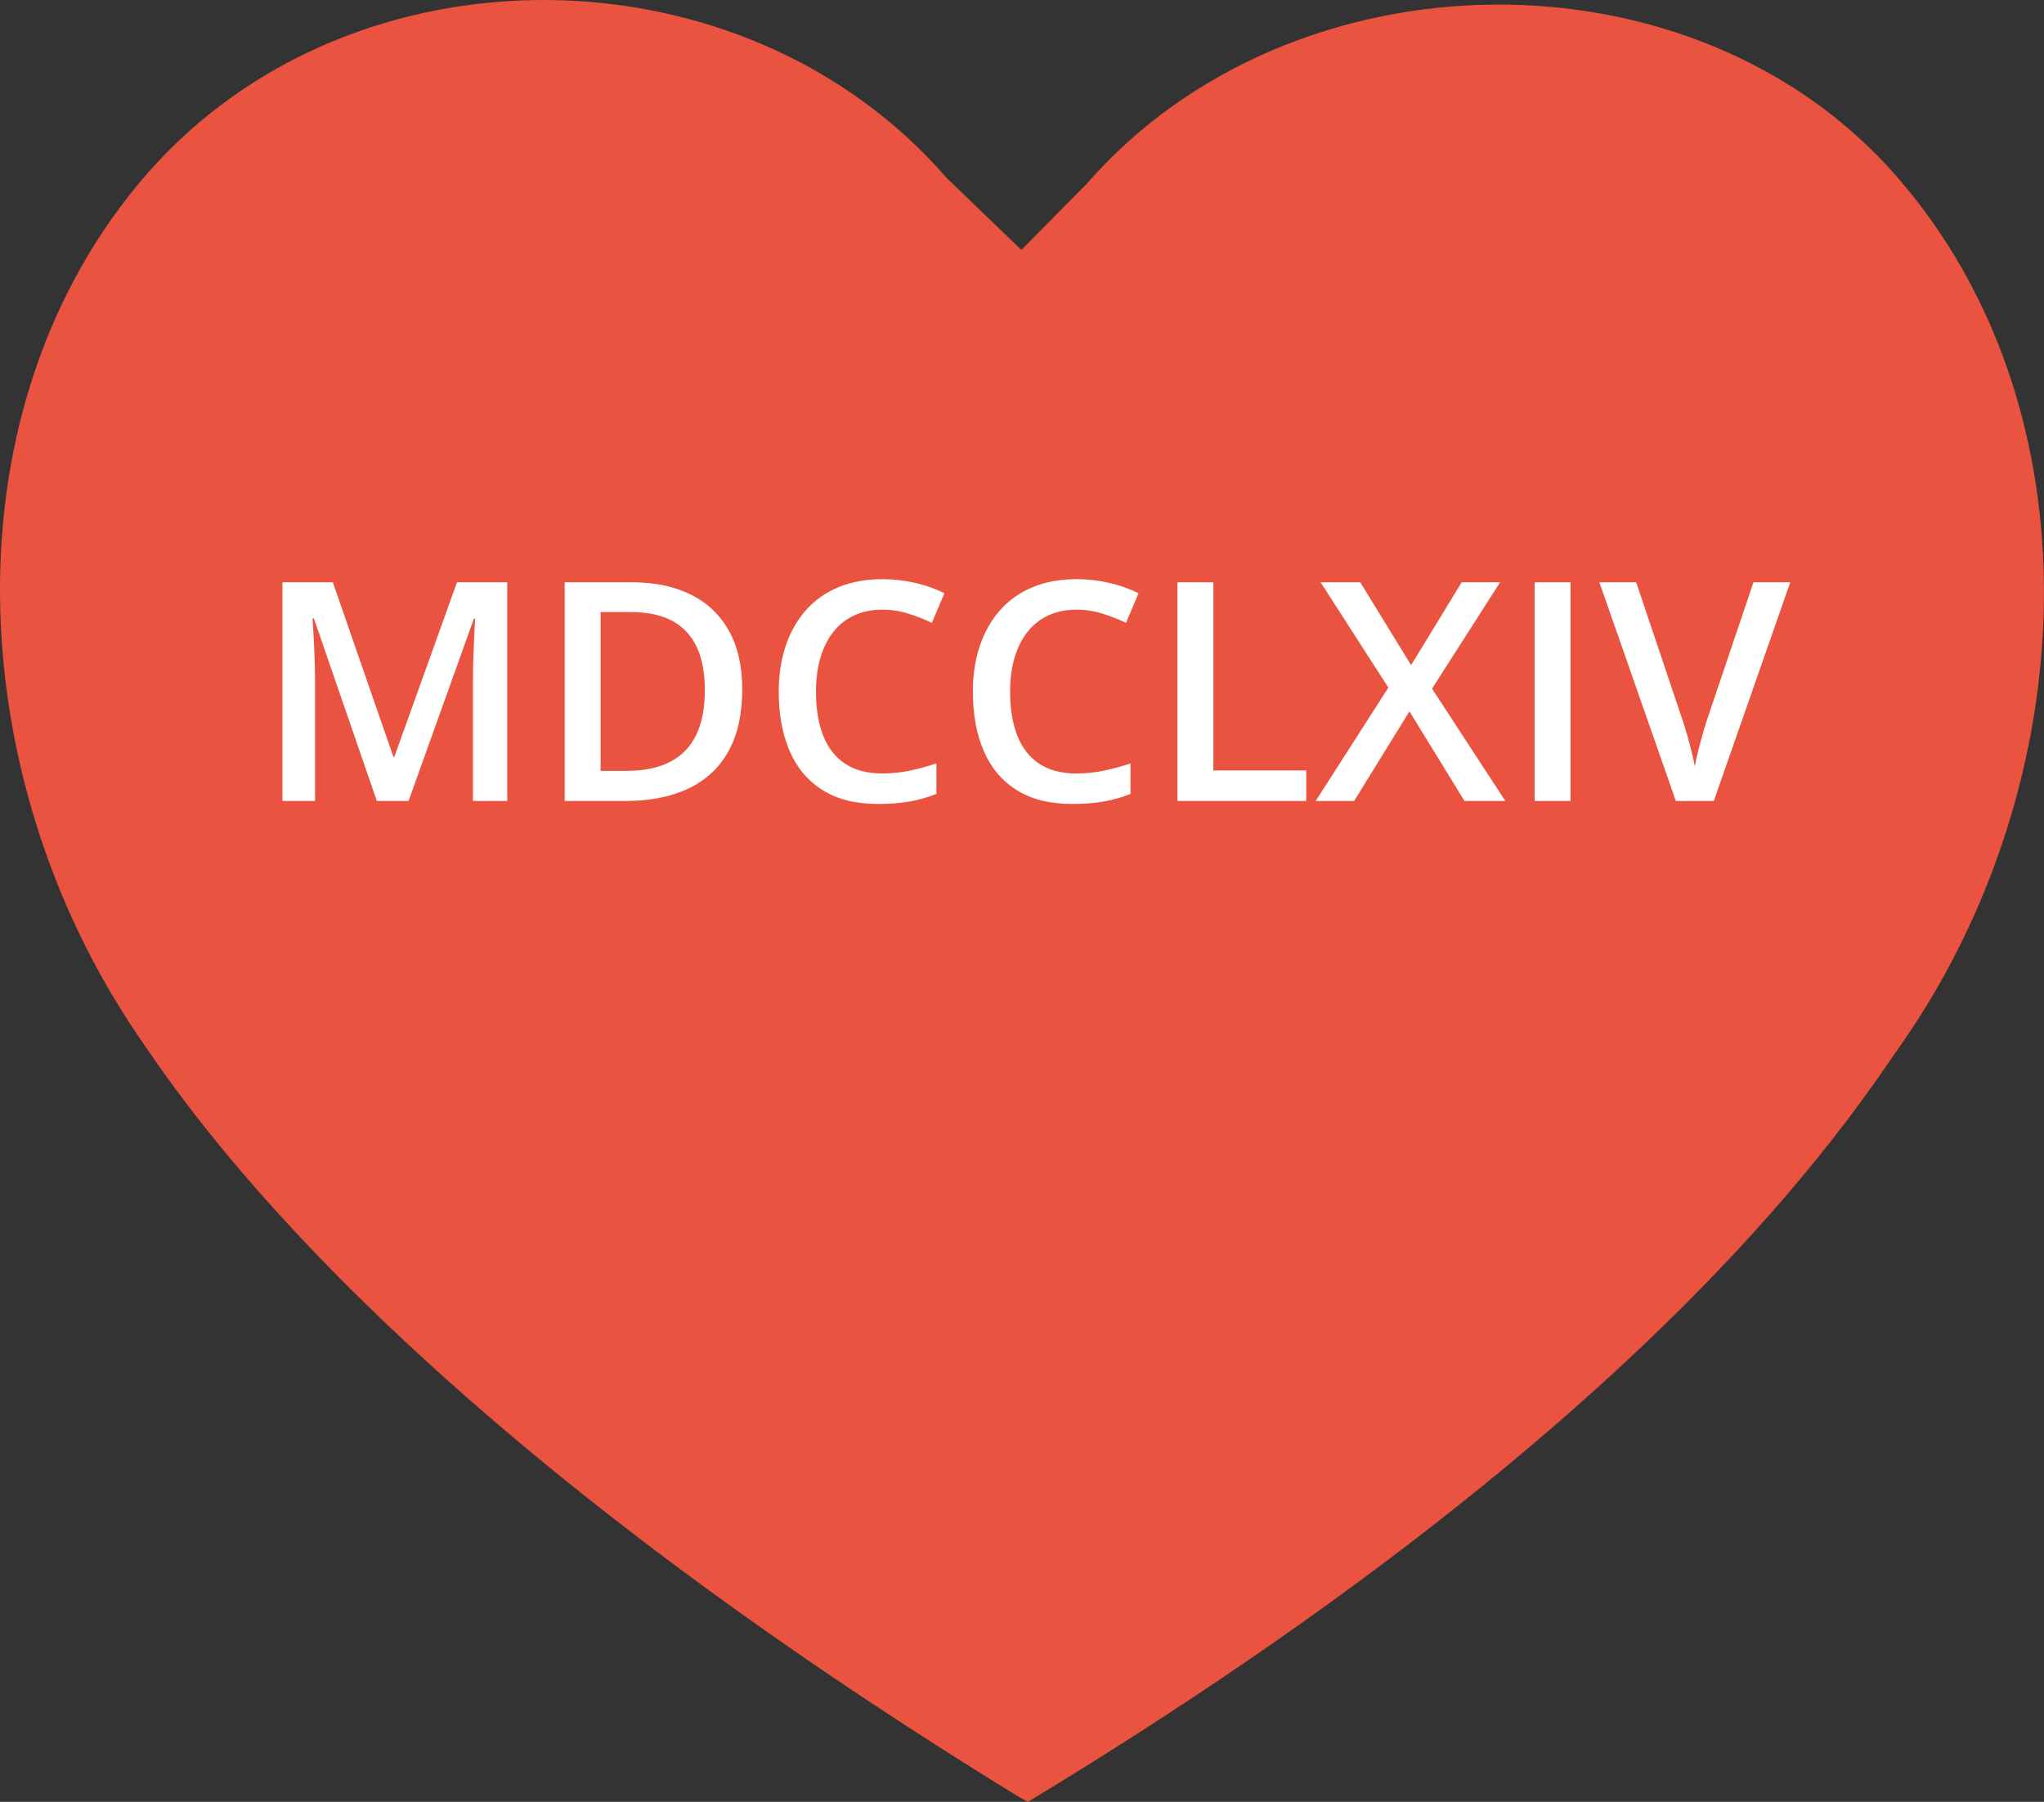<?xml version="1.0" encoding="UTF-8"?>
<svg id="Layer_2" data-name="Layer 2" xmlns="http://www.w3.org/2000/svg" width="1134.4" height="1000" viewBox="0 0 1134.4 1000">
  <rect x="0" y="0" width="1134.4" height="1000" fill="#333333" stroke="none"/>
  <defs>
    <style>
      .cls-1 {
        fill: #fff;
      }

      .cls-2 {
        fill: #ea533f;
      }
    </style>
  </defs>
  <g id="Layer_1-2" data-name="Layer 1">
    <path class="cls-2" d="M1053.26,98.62c-112.81-130.35-336.35-126.86-449.88,3.1l-36.53,36.99-41.46-39.94C412.71-31.27,195.83-33.57,82.13,95.85c-113.45,129.68-103.82,335.11-5.17,479.5,29.73,43.66,140.92,208.79,489.07,422.26l4.46,2.39c349.71-211.52,455.39-378.48,485.61-421.72,99.59-143.83,110.06-349.35-2.85-479.65Z"/>
    <g>
      <path class="cls-1" d="M209.14,444.53l-34.95-101.35h-.75c.17,2.27,.36,5.37,.58,9.3,.22,3.93,.42,8.13,.58,12.62s.25,8.77,.25,12.87v66.57h-18.1v-121.36h27.97l33.62,96.87h.5l34.78-96.87h27.89v121.36h-19.01v-67.57c0-3.71,.07-7.72,.21-12.04,.14-4.32,.3-8.41,.5-12.29,.19-3.87,.35-6.97,.46-9.3h-.66l-36.27,101.19h-17.6Z"/>
      <path class="cls-1" d="M411.93,382.69c0,13.67-2.55,25.08-7.64,34.24-5.09,9.16-12.48,16.05-22.16,20.67-9.68,4.62-21.36,6.93-35.03,6.93h-33.7v-121.36h37.35c12.56,0,23.41,2.26,32.54,6.77,9.13,4.51,16.19,11.18,21.17,20,4.98,8.83,7.47,19.74,7.47,32.75Zm-20.75,.58c0-9.96-1.56-18.15-4.69-24.57-3.13-6.42-7.72-11.19-13.78-14.32-6.06-3.13-13.52-4.69-22.37-4.69h-17.02v88.15h14.11c14.66,0,25.62-3.74,32.87-11.21,7.25-7.47,10.87-18.59,10.87-33.37Z"/>
      <path class="cls-1" d="M489.71,338.36c-5.81,0-11,1.05-15.56,3.15-4.57,2.1-8.43,5.13-11.58,9.09-3.15,3.96-5.56,8.74-7.22,14.36-1.66,5.62-2.49,11.94-2.49,18.97,0,9.41,1.33,17.5,3.98,24.28,2.66,6.78,6.7,11.98,12.12,15.61,5.42,3.62,12.29,5.44,20.59,5.44,5.15,0,10.15-.5,15.02-1.49,4.87-1,9.91-2.35,15.11-4.07v16.93c-4.93,1.94-9.91,3.35-14.94,4.23-5.04,.88-10.85,1.33-17.43,1.33-12.4,0-22.68-2.57-30.84-7.72-8.16-5.15-14.25-12.4-18.26-21.75-4.01-9.35-6.02-20.31-6.02-32.87,0-9.19,1.27-17.6,3.82-25.23,2.54-7.64,6.25-14.24,11.12-19.8,4.87-5.56,10.89-9.85,18.05-12.87,7.17-3.02,15.37-4.52,24.61-4.52,6.09,0,12.08,.68,17.97,2.03,5.89,1.36,11.36,3.28,16.39,5.77l-6.97,16.44c-4.21-1.99-8.61-3.71-13.2-5.15-4.59-1.44-9.35-2.16-14.28-2.16Z"/>
      <path class="cls-1" d="M597.45,338.36c-5.81,0-11,1.05-15.56,3.15-4.57,2.1-8.43,5.13-11.58,9.09-3.15,3.96-5.56,8.74-7.22,14.36-1.66,5.62-2.49,11.94-2.49,18.97,0,9.41,1.33,17.5,3.98,24.28,2.66,6.78,6.69,11.98,12.12,15.61,5.42,3.62,12.29,5.44,20.59,5.44,5.15,0,10.15-.5,15.02-1.49,4.87-1,9.91-2.35,15.11-4.07v16.93c-4.93,1.94-9.91,3.35-14.94,4.23-5.04,.88-10.85,1.33-17.43,1.33-12.4,0-22.67-2.57-30.84-7.72-8.16-5.15-14.25-12.4-18.26-21.75-4.01-9.35-6.02-20.31-6.02-32.87,0-9.19,1.27-17.6,3.82-25.23,2.54-7.64,6.25-14.24,11.12-19.8,4.87-5.56,10.89-9.85,18.05-12.87,7.17-3.02,15.37-4.52,24.61-4.52,6.09,0,12.08,.68,17.97,2.03,5.89,1.36,11.36,3.28,16.39,5.77l-6.97,16.44c-4.21-1.99-8.61-3.71-13.2-5.15-4.59-1.44-9.35-2.16-14.28-2.16Z"/>
      <path class="cls-1" d="M653.48,444.53v-121.36h19.92v104.42h51.55v16.93h-71.47Z"/>
      <path class="cls-1" d="M835.44,444.53h-22.66l-30.55-49.72-30.71,49.72h-21.33l40.34-62.92-37.6-58.44h22l28.22,45.99,28.06-45.99h21.33l-37.77,59.02,40.67,62.34Z"/>
      <path class="cls-1" d="M851.71,444.53v-121.36h19.92v121.36h-19.92Z"/>
      <path class="cls-1" d="M993.57,323.17l-42.42,121.36h-21.08l-42.42-121.36h20.42l25.57,76.04c.77,2.21,1.62,4.9,2.53,8.05s1.77,6.34,2.57,9.55c.8,3.21,1.42,6.06,1.87,8.55,.44-2.49,1.07-5.34,1.87-8.55,.8-3.21,1.65-6.39,2.53-9.55,.88-3.15,1.71-5.87,2.49-8.14l25.65-75.95h20.42Z"/>
    </g>
  </g>
</svg>